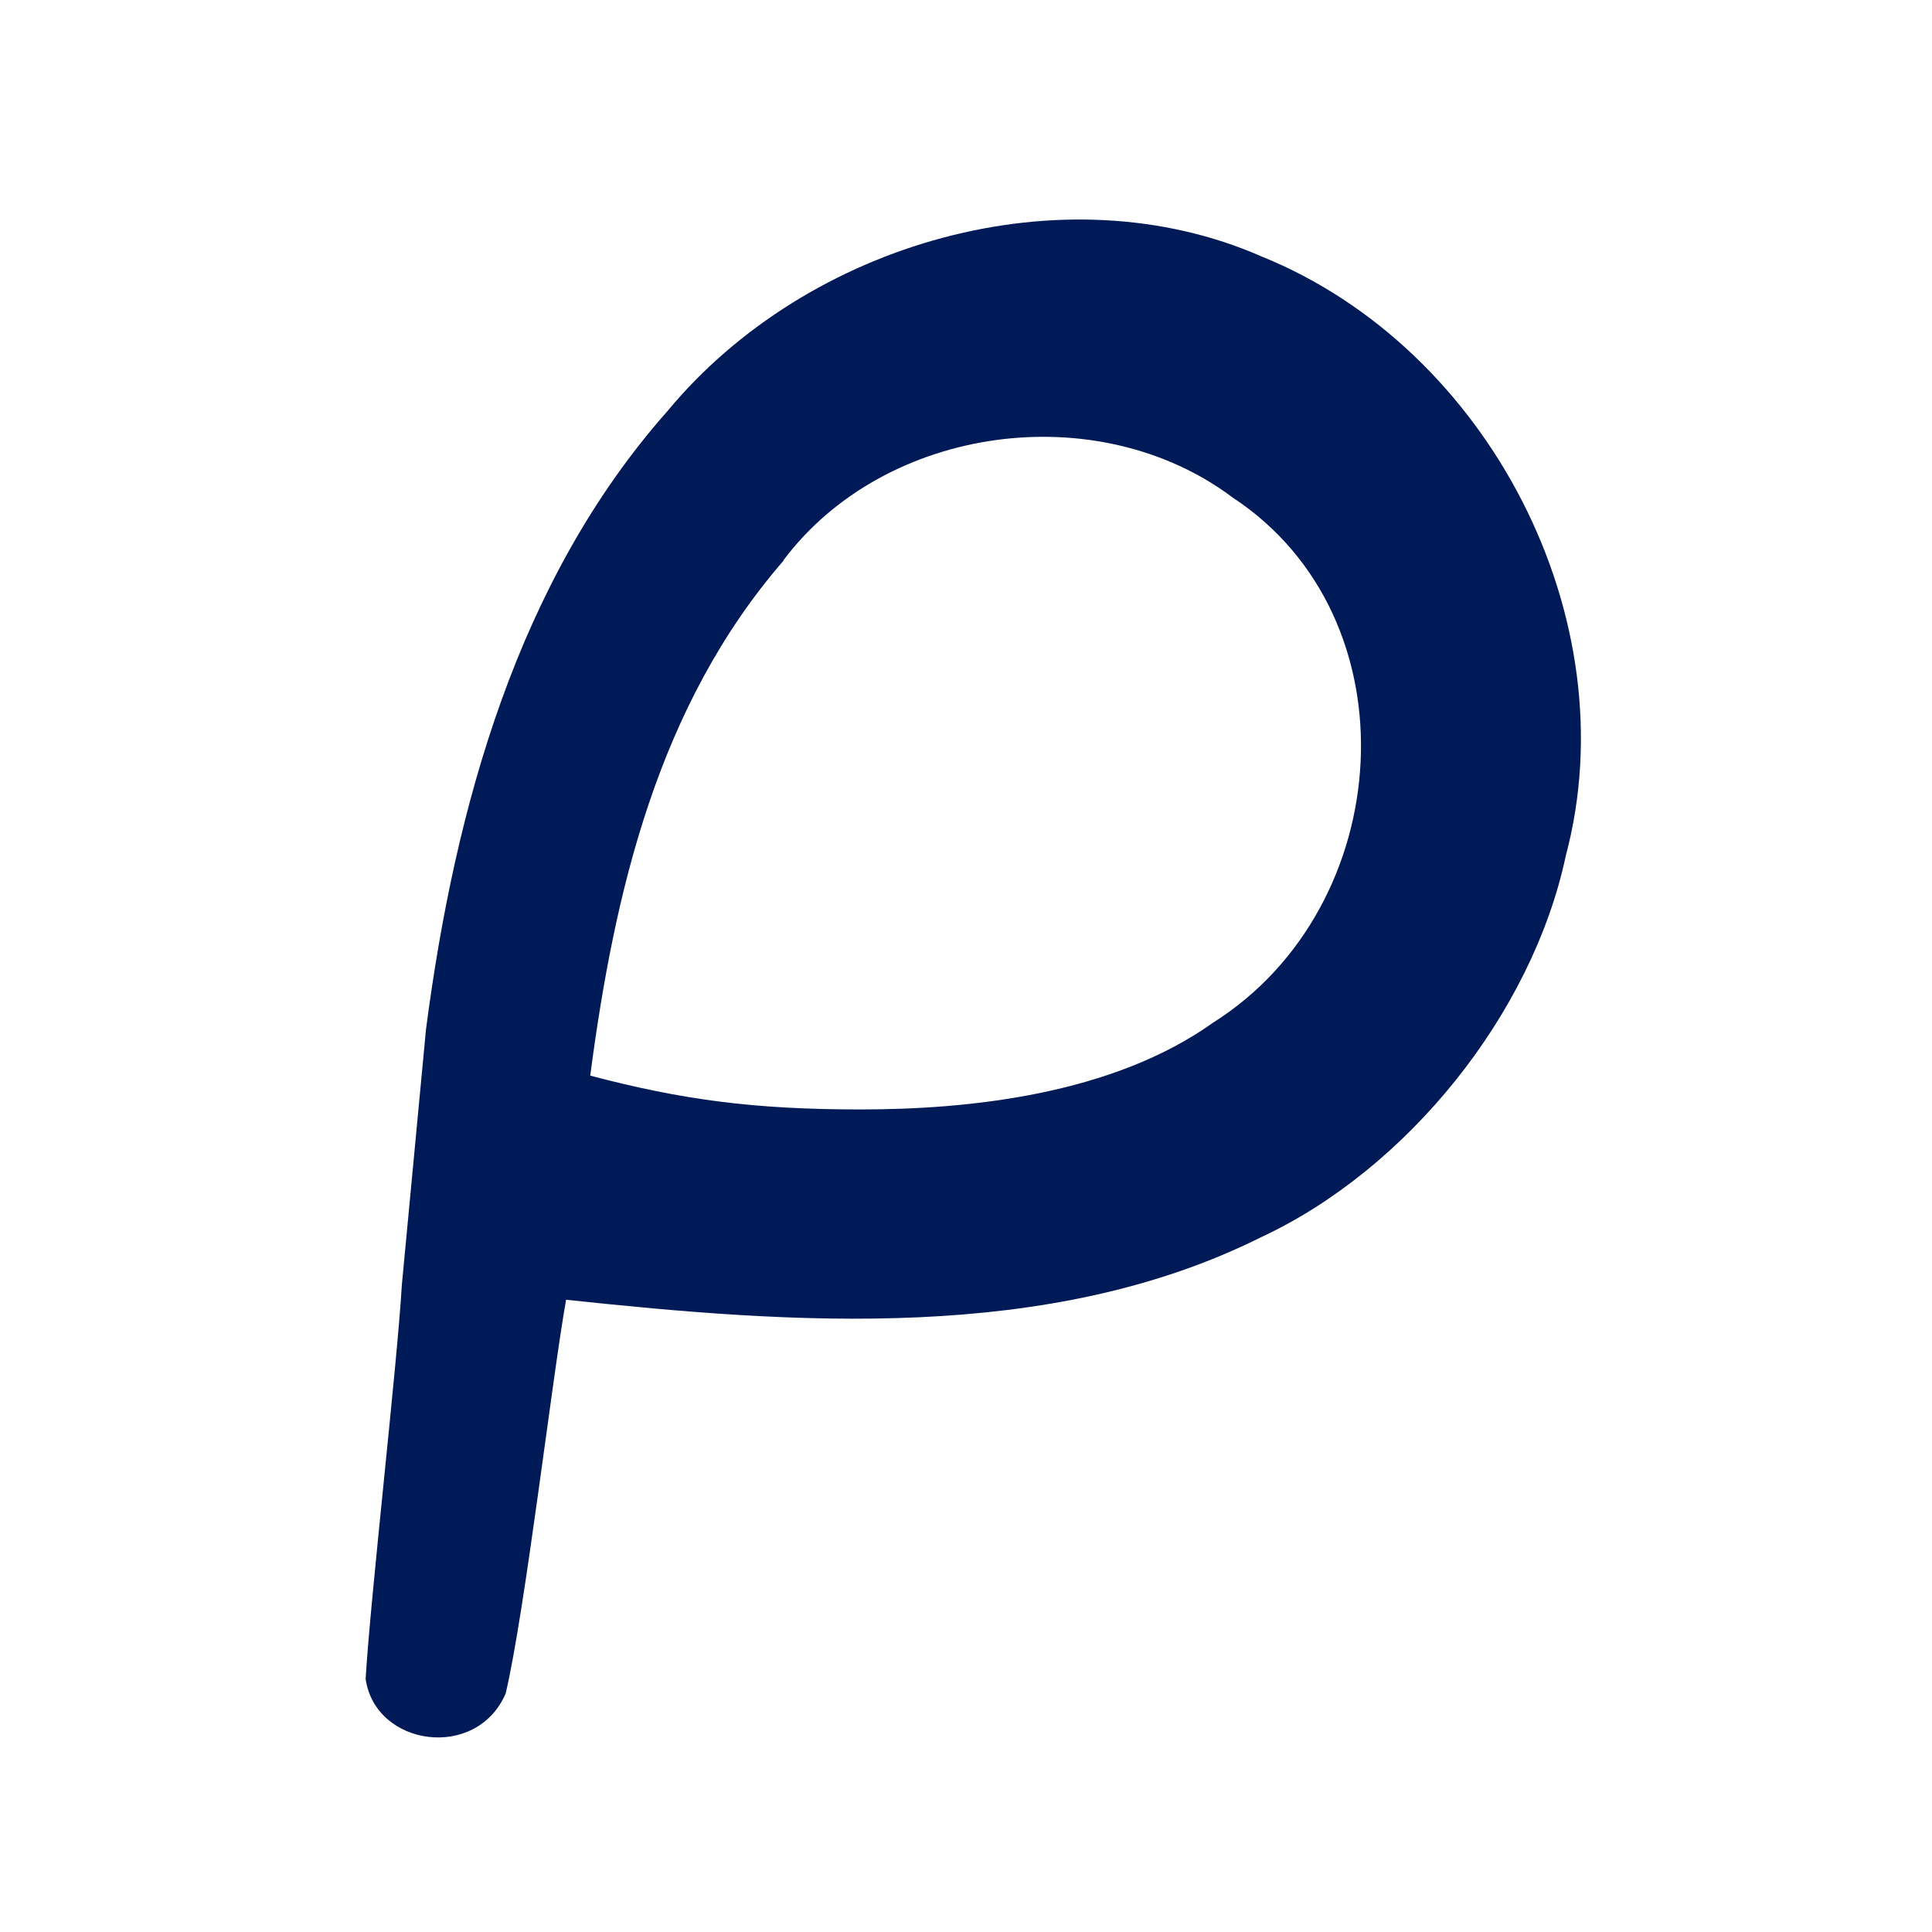 <svg xmlns="http://www.w3.org/2000/svg" height="40" width="40">
    <path d="M16.22 11.6c2.1-2.8 6.5-3.4 9.3-1.3 3.8 2.5 3.4 8.47-.4 10.87-2.1 1.5-5.08 1.8-7.3 1.8-2.21 0-3.7-.2-5.6-.7.5-3.8 1.4-7.66 4-10.66zm-7.9 15c-.1 1.7-.65 6.46-.75 8.16.2 1.4 2.3 1.7 2.9.3.4-1.7.95-6.45 1.25-8.15 4.7.5 10 .9 14.4-1.3 3-1.4 5.6-4.6 6.3-7.9 1.3-4.9-1.6-10.5-6.3-12.4-4.1-1.8-9.4-.3-12.3 3.2-3.1 3.5-4.4 8.2-5 12.8" fill="#001A58" fill-rule="evenodd"/>
</svg>
